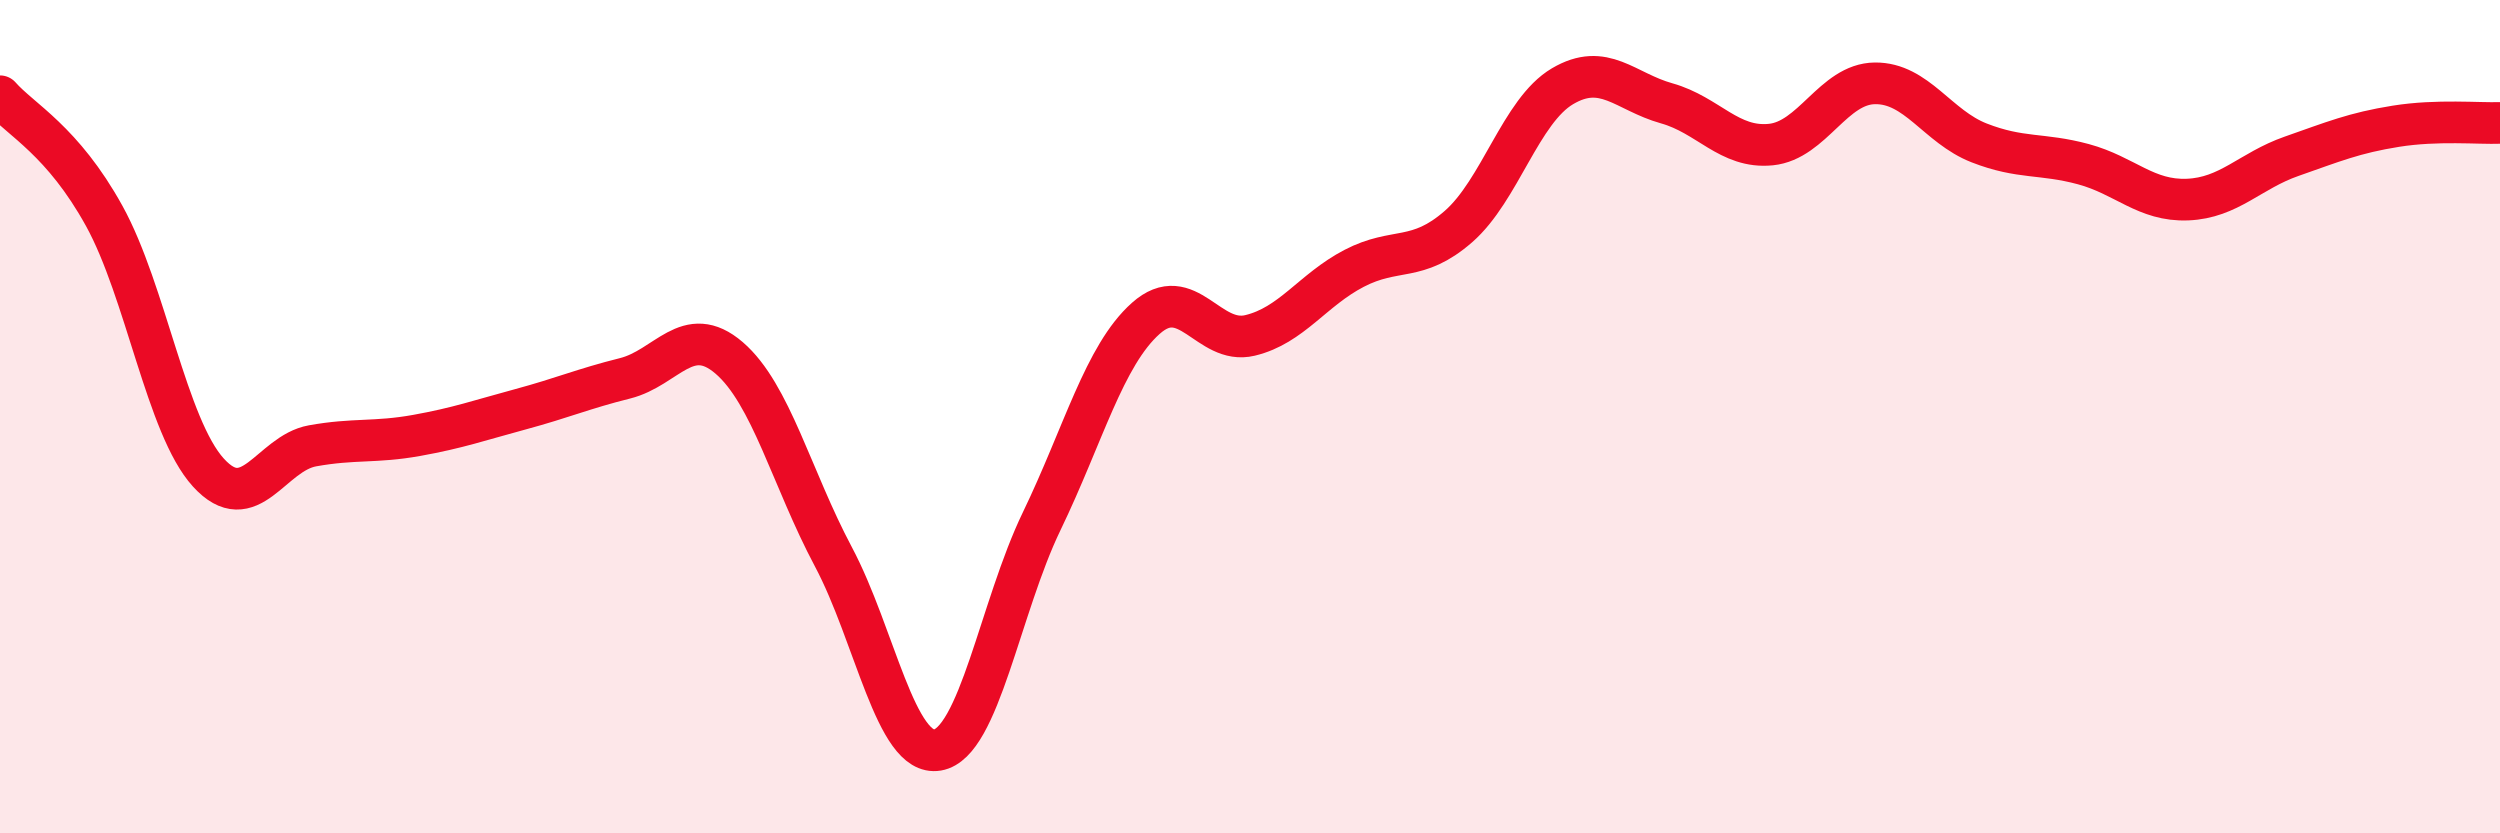 
    <svg width="60" height="20" viewBox="0 0 60 20" xmlns="http://www.w3.org/2000/svg">
      <path
        d="M 0,2.31 C 0.5,2.88 1.5,3.37 2.5,5.18 C 3.5,6.99 4,10.24 5,11.34 C 6,12.44 6.5,10.88 7.5,10.7 C 8.5,10.52 9,10.63 10,10.45 C 11,10.27 11.5,10.09 12.5,9.82 C 13.5,9.55 14,9.33 15,9.08 C 16,8.83 16.5,7.73 17.5,8.59 C 18.5,9.45 19,11.48 20,13.36 C 21,15.24 21.5,18.17 22.5,18 C 23.5,17.83 24,14.58 25,12.51 C 26,10.44 26.5,8.53 27.5,7.64 C 28.5,6.75 29,8.29 30,8.05 C 31,7.81 31.5,6.96 32.5,6.44 C 33.5,5.92 34,6.31 35,5.44 C 36,4.57 36.5,2.66 37.5,2.07 C 38.5,1.48 39,2.2 40,2.48 C 41,2.76 41.5,3.57 42.5,3.47 C 43.5,3.37 44,2.01 45,2 C 46,1.99 46.5,3.04 47.5,3.43 C 48.5,3.82 49,3.67 50,3.94 C 51,4.21 51.5,4.83 52.5,4.79 C 53.5,4.75 54,4.1 55,3.75 C 56,3.4 56.5,3.19 57.5,3.03 C 58.5,2.87 59.5,2.97 60,2.95L60 20L0 20Z"
        fill="#EB0A25"
        opacity="0.1"
        stroke-linecap="round"
        stroke-linejoin="round"
      />
      <path
        d="M 0,2.31 C 0.5,2.88 1.5,3.37 2.5,5.18 C 3.5,6.99 4,10.24 5,11.34 C 6,12.44 6.5,10.88 7.5,10.7 C 8.5,10.52 9,10.63 10,10.45 C 11,10.27 11.5,10.09 12.5,9.82 C 13.5,9.55 14,9.33 15,9.08 C 16,8.83 16.5,7.73 17.5,8.59 C 18.5,9.45 19,11.48 20,13.36 C 21,15.24 21.5,18.17 22.5,18 C 23.5,17.83 24,14.58 25,12.51 C 26,10.44 26.5,8.53 27.5,7.64 C 28.5,6.75 29,8.29 30,8.05 C 31,7.81 31.5,6.96 32.5,6.44 C 33.5,5.92 34,6.31 35,5.44 C 36,4.57 36.5,2.66 37.5,2.07 C 38.5,1.48 39,2.2 40,2.48 C 41,2.76 41.5,3.57 42.5,3.47 C 43.5,3.37 44,2.01 45,2 C 46,1.99 46.5,3.04 47.5,3.43 C 48.5,3.82 49,3.67 50,3.94 C 51,4.21 51.5,4.83 52.5,4.79 C 53.5,4.75 54,4.1 55,3.75 C 56,3.4 56.5,3.19 57.5,3.03 C 58.5,2.87 59.5,2.97 60,2.95"
        stroke="#EB0A25"
        stroke-width="1"
        fill="none"
        stroke-linecap="round"
        stroke-linejoin="round"
      />
    </svg>
  